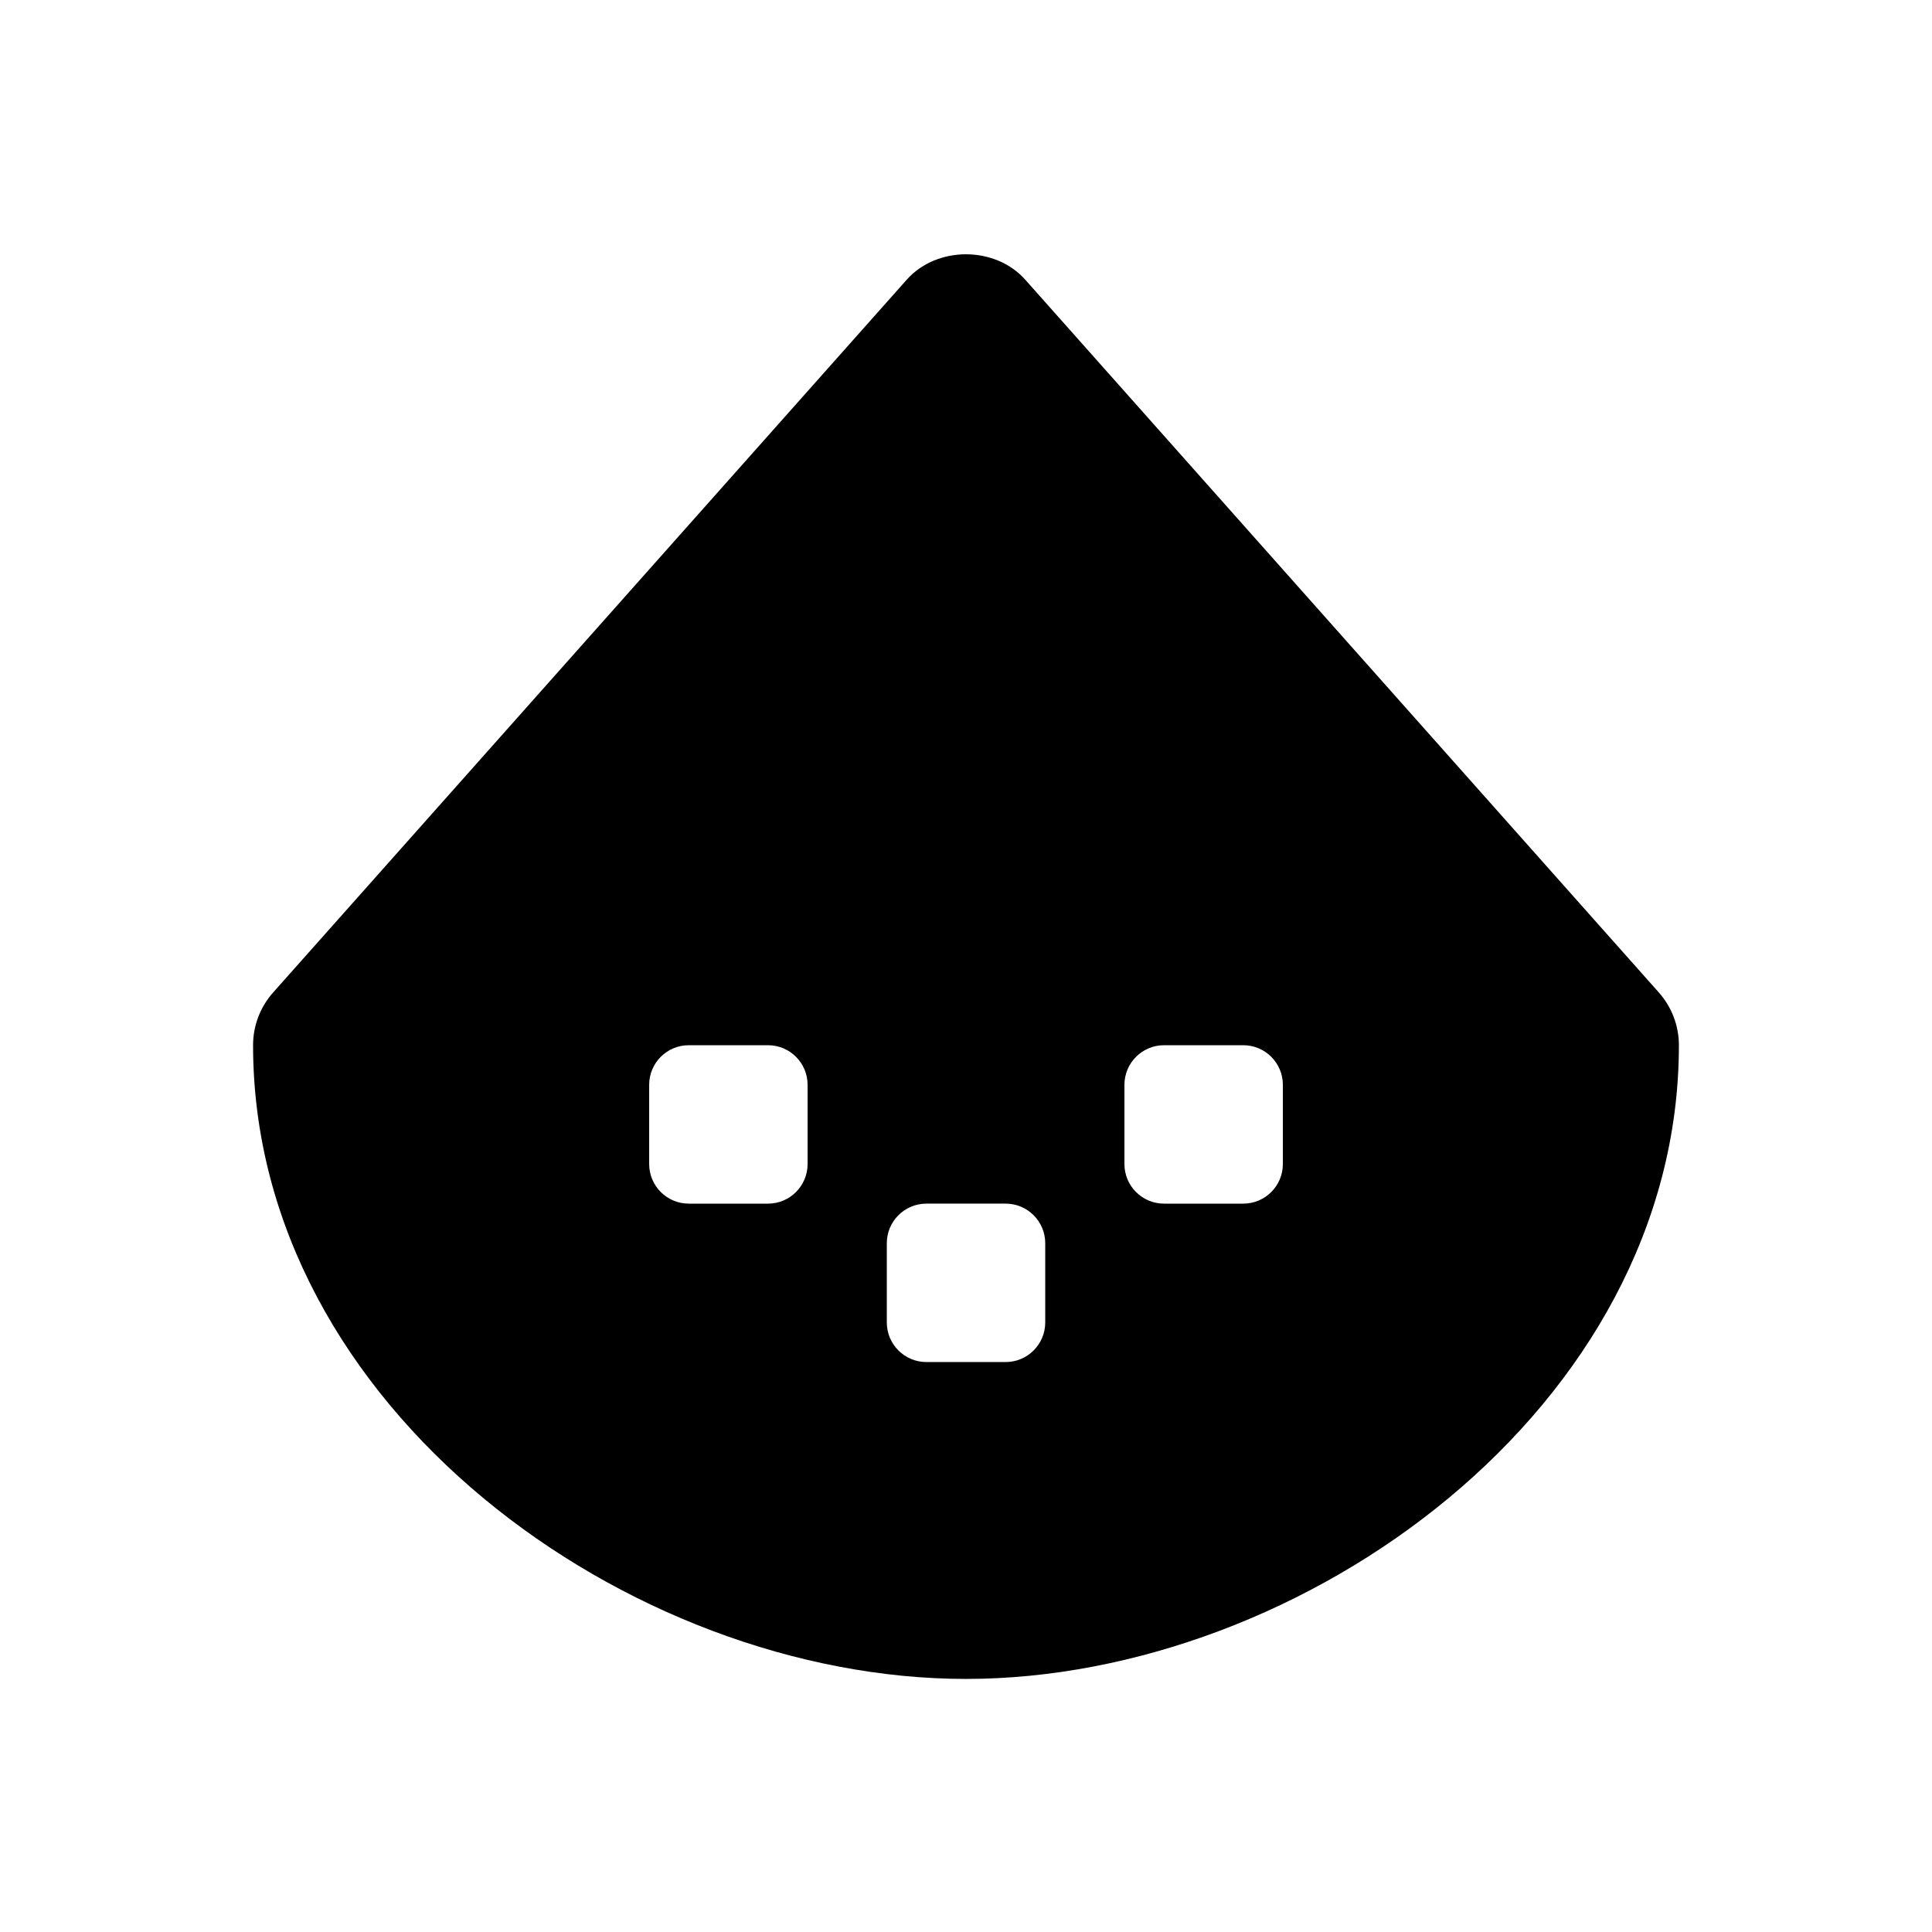 <?xml version="1.0" encoding="UTF-8"?>
<!-- Uploaded to: ICON Repo, www.iconrepo.com, Generator: ICON Repo Mixer Tools -->
<svg fill="#000000" width="800px" height="800px" version="1.1" viewBox="144 144 512 512" xmlns="http://www.w3.org/2000/svg">
 <path d="m583.63 407.04-167.94-188.93c-7.977-8.961-23.41-8.961-31.387 0l-167.94 188.93c-3.414 3.848-5.297 8.805-5.297 13.953 0 96.113 99.742 167.94 188.93 167.94 89.184 0 188.93-71.82 188.93-167.94-0.004-5.148-1.887-10.105-5.301-13.953zm-225.61 45.441c0 5.797-4.699 10.496-10.496 10.496h-20.992c-5.797 0-10.496-4.703-10.496-10.496v-20.992c0-5.801 4.699-10.496 10.496-10.496h20.992c5.797 0 10.496 4.699 10.496 10.496zm62.977 41.98c0 5.797-4.699 10.496-10.496 10.496h-20.992c-5.797 0-10.496-4.699-10.496-10.496v-20.992c0-5.797 4.699-10.496 10.496-10.496h20.992c5.797 0 10.496 4.699 10.496 10.496zm62.973-41.98c0 5.797-4.699 10.496-10.496 10.496h-20.992c-5.797 0-10.496-4.699-10.496-10.496v-20.992c0-5.797 4.699-10.496 10.496-10.496h20.992c5.797 0 10.496 4.699 10.496 10.496z"/>
</svg>
